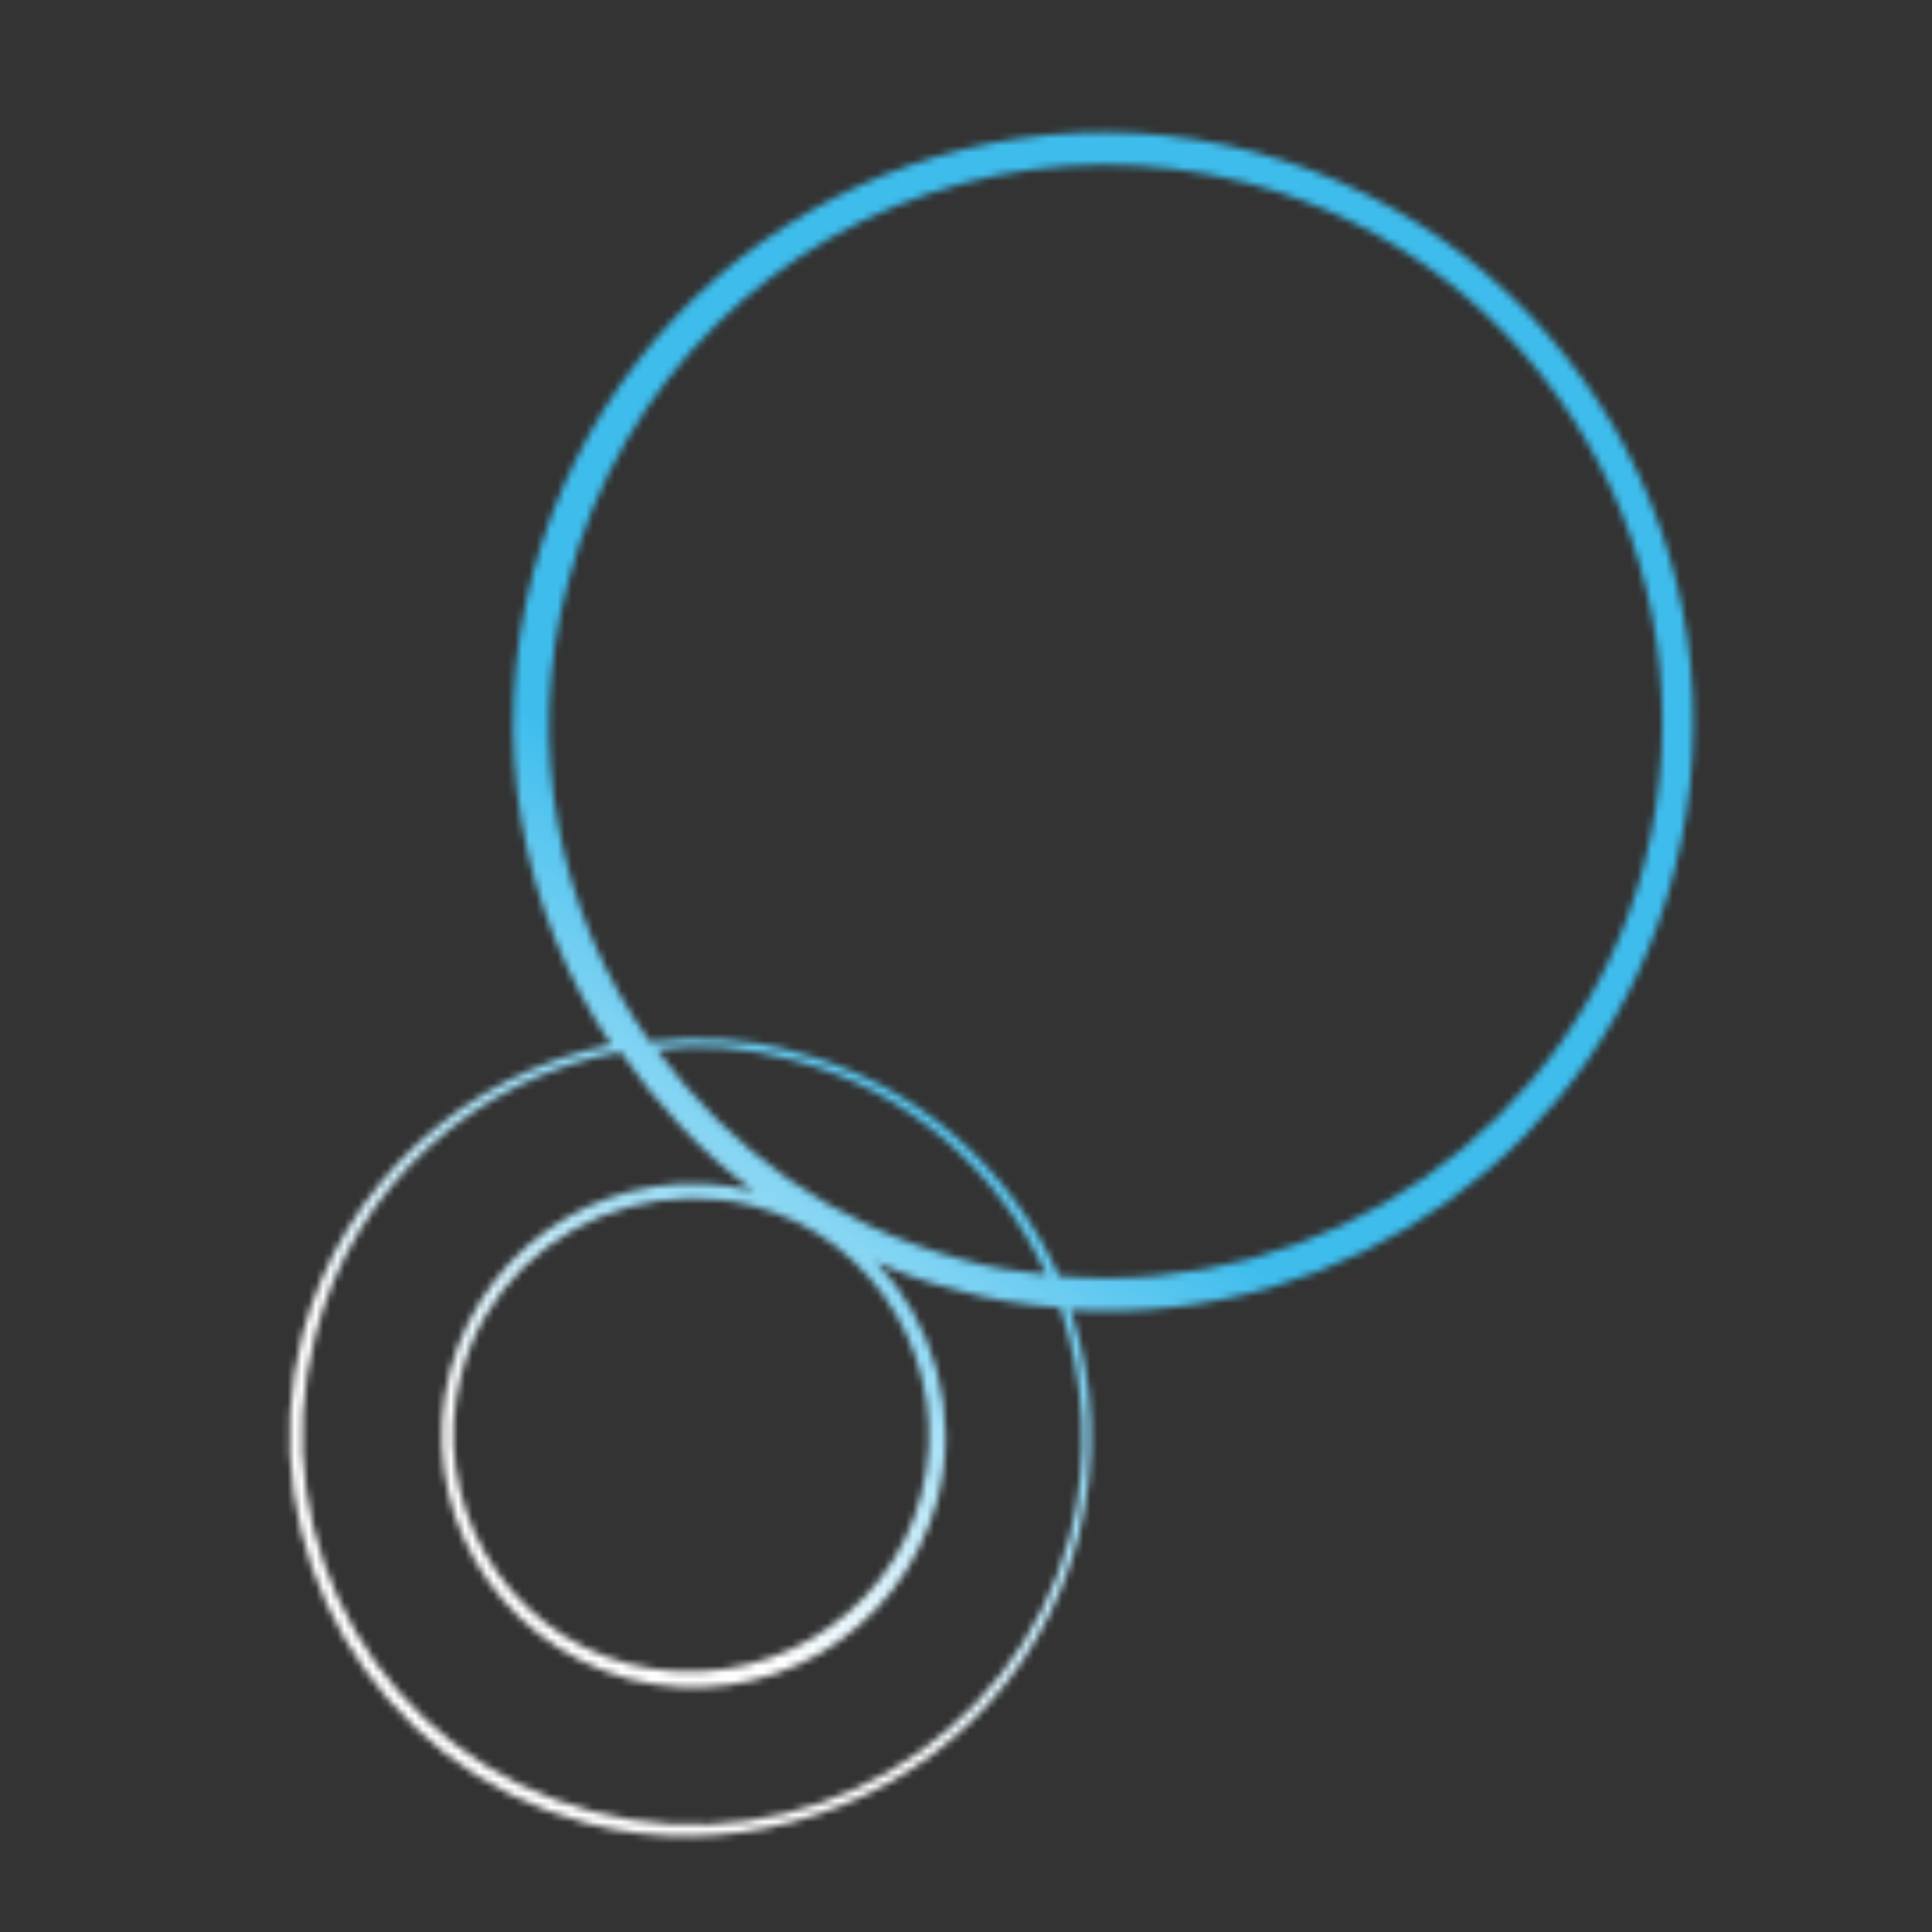 <svg width="272" height="272" viewBox="0 0 272 272" fill="none" xmlns="http://www.w3.org/2000/svg">
<rect x="0" y="0" width="272" height="272" fill="#333333" stroke="none"/>
<mask id="mask0_5657_198" style="mask-type:luminance" maskUnits="userSpaceOnUse" x="40" y="18" width="199" height="241">
<path d="M111.537 149.234C127.908 153.5 140.669 164.962 147.319 179.446C143.421 179.106 139.436 178.443 135.688 177.371C117.444 172.569 102.832 161.949 92.457 147.771C98.442 146.86 105.183 147.476 111.537 149.234ZM175.709 25.793C217.411 36.768 242.376 79.568 231.488 121.593C221.735 158.814 186.298 182.844 149.106 179.659C142.284 164.529 129.026 152.508 111.924 148.092C105.16 146.098 98.183 145.891 91.465 146.653C78.674 128.623 73.737 105.029 79.997 81.894C87.542 53.224 109.417 32.828 135.571 25.82C148.164 22.445 161.945 22.214 175.709 25.793ZM105.963 169.762C123.798 174.327 134.329 192.962 129.677 210.475C125.112 228.31 106.477 238.84 88.642 234.275C70.807 229.71 60.276 211.074 64.928 193.562C67.971 181.672 77.392 172.919 88.694 169.89C94.183 168.42 100.018 168.24 105.963 169.762ZM134.38 181.528C139.27 182.987 144.309 183.713 149.262 184.116C152.677 194.276 153.508 205.127 150.614 216.285C142.833 245.364 112.556 262.821 83.477 255.039C54.075 247.344 36.705 217.39 44.4 187.988C49.801 166.815 67.225 151.764 87.354 148.1C92.423 155.394 98.784 162.342 106.09 167.652C87.2 163.023 68.415 174.286 63.377 192.94C58.425 211.916 69.452 231.111 88.515 236.385C107.492 241.337 126.686 230.31 131.961 211.247C135.24 198.948 131.457 186.118 123.285 177.579C126.474 179.148 130.309 180.543 134.38 181.528ZM151.756 216.671C154.65 205.514 154.055 194.252 150.727 184.416C189.447 186.846 225.592 161.587 235.645 122.901C247.306 78.593 221.003 33.383 176.609 21.399C132.301 9.738 87.091 36.041 75.107 80.436C68.697 104.302 73.398 128.306 86.039 147.068C65.674 151.141 48.336 166.515 42.612 187.775C34.767 217.91 52.72 248.745 82.531 256.677C92.225 259.271 102.194 259.022 111.558 256.513C130.932 251.322 146.418 236.79 151.756 216.671Z" fill="white"/>
</mask>
<g mask="url(#mask0_5657_198)">
<path d="M373.431 99.826L169.316 368.74L-99.19 164.862L104.925 -104.053L373.431 99.826Z" fill="url(#paint0_linear_5657_198)"/>
</g>
<defs>
<linearGradient id="paint0_linear_5657_198" x1="227.35" y1="12.721" x2="74.339" y2="214.33" gradientUnits="userSpaceOnUse">
<stop stop-color="#3EBDED"/>
<stop offset="0.642" stop-color="#3EBDED"/>
<stop offset="0.975" stop-color="white"/>
<stop offset="1" stop-color="white"/>
</linearGradient>
</defs>
</svg>
